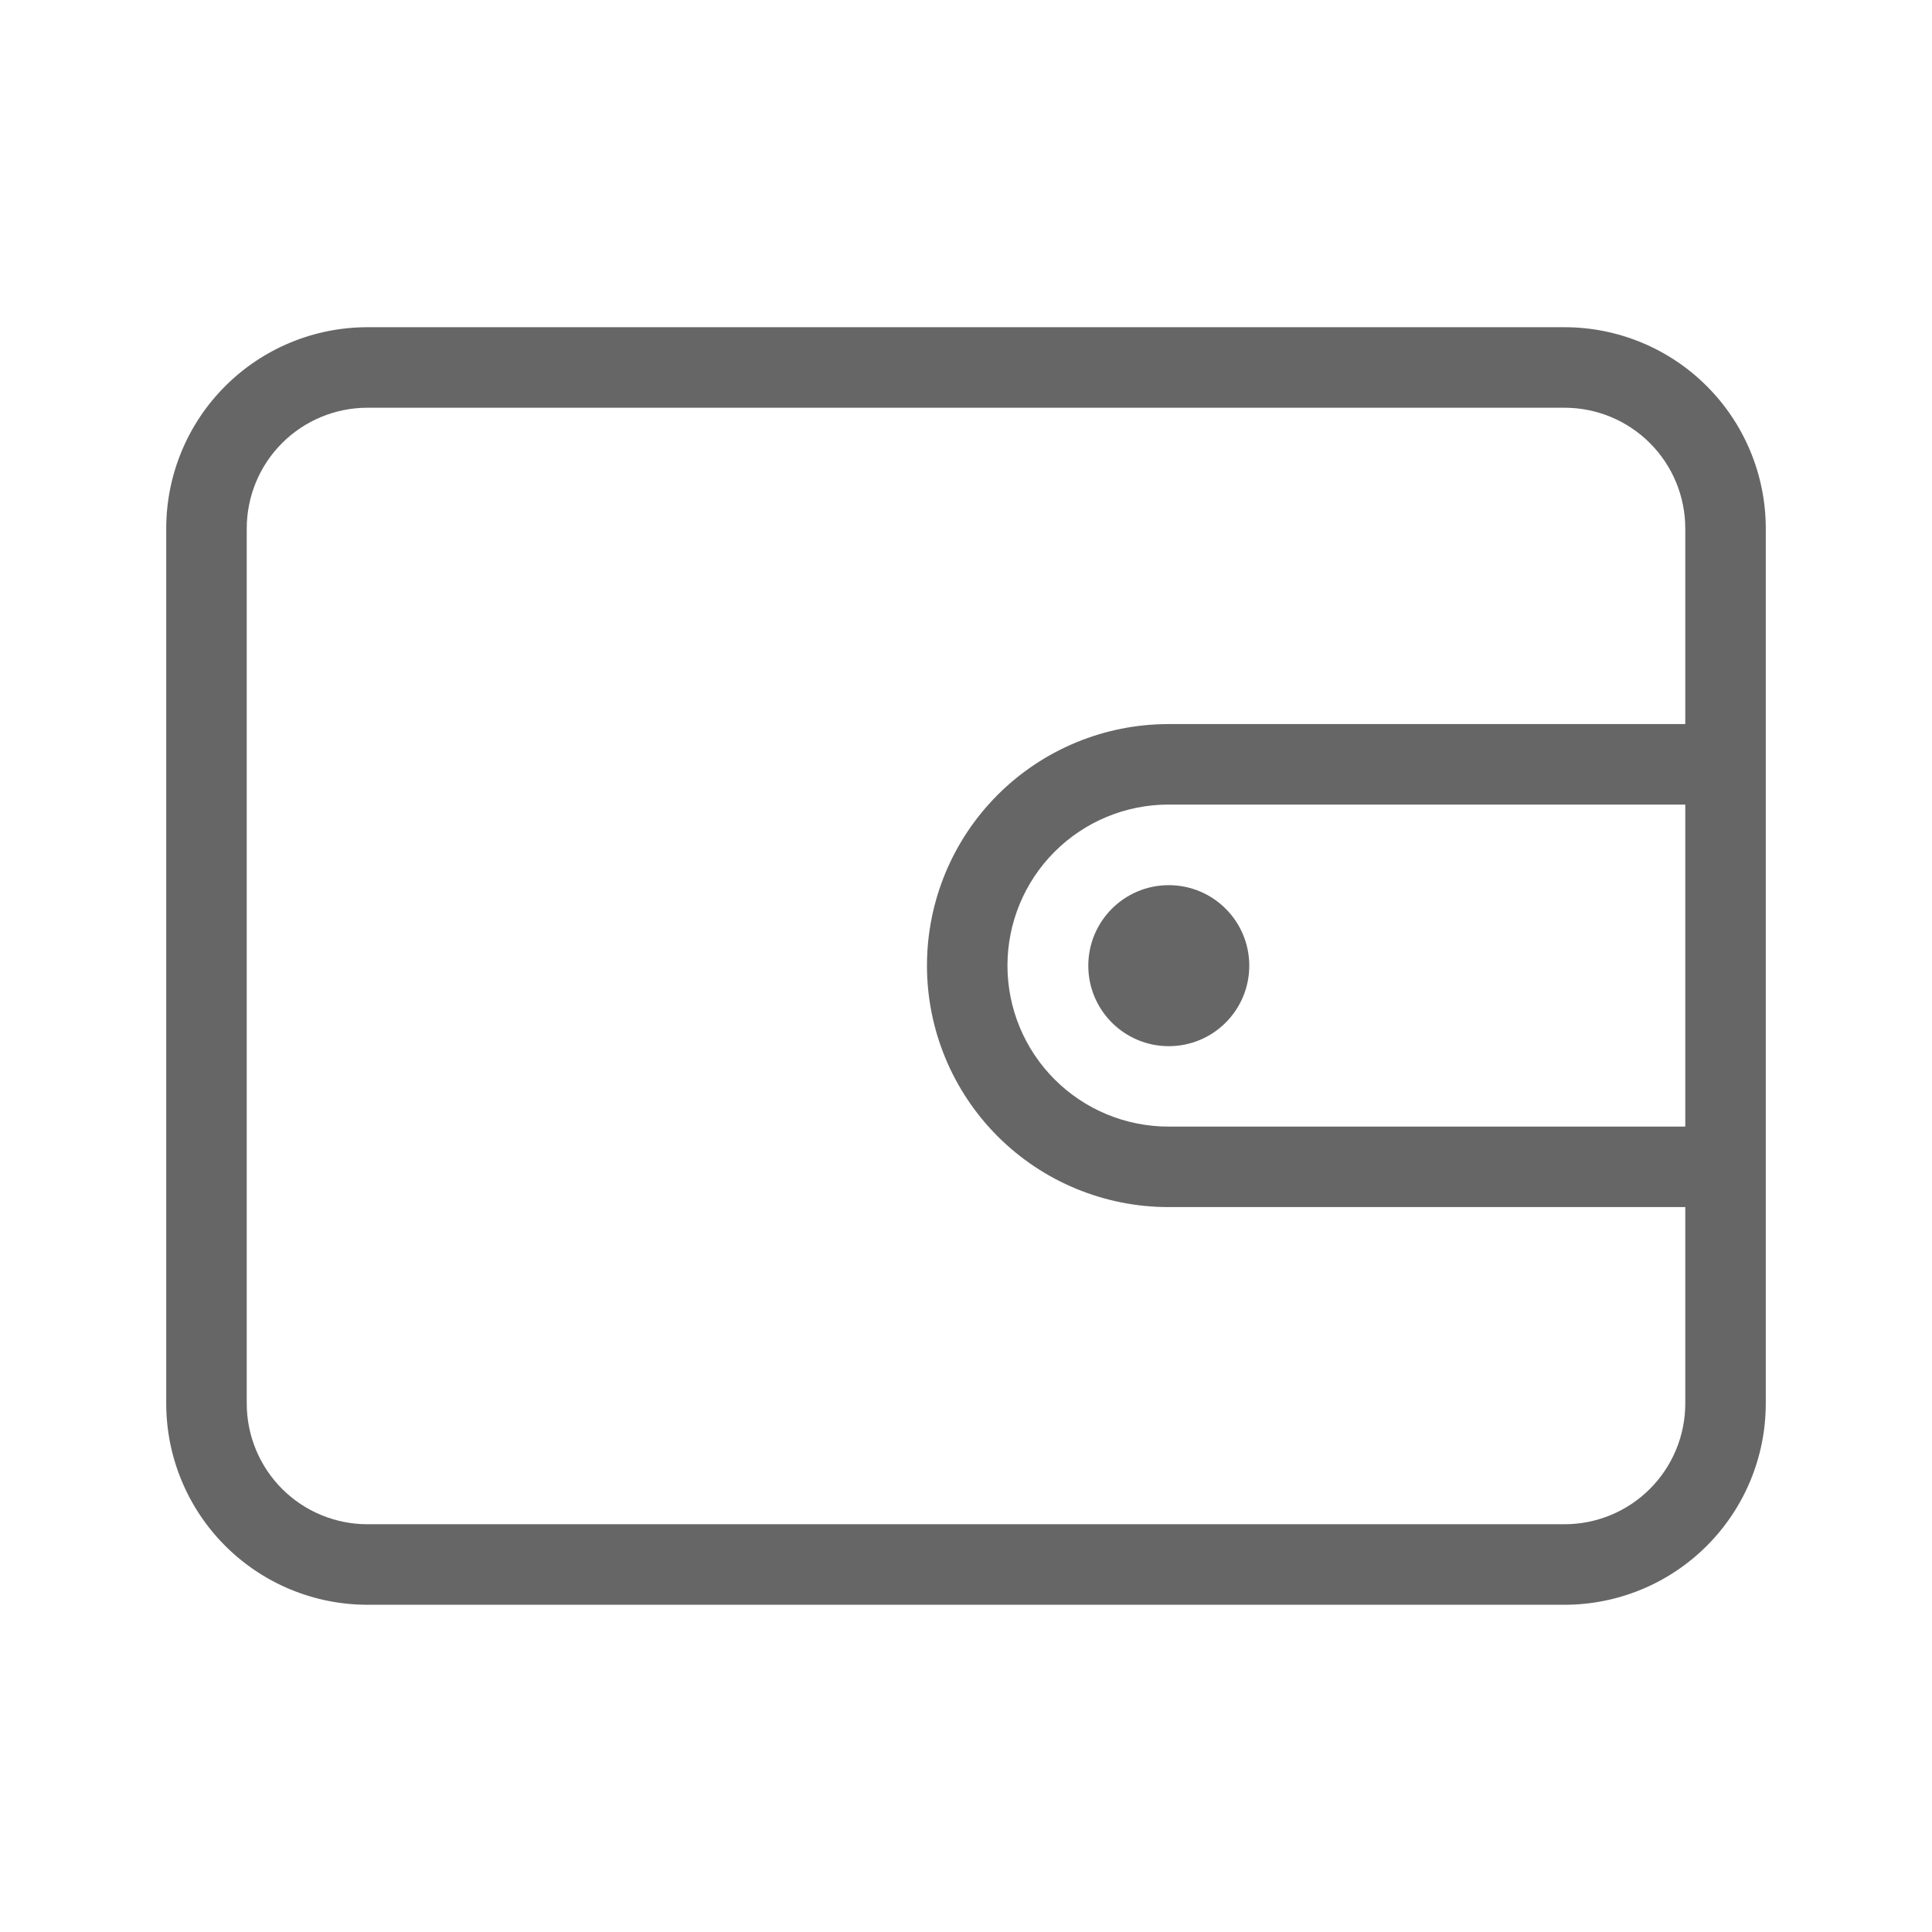 <svg xmlns="http://www.w3.org/2000/svg" width="74" height="74" viewBox="0 0 74 74" fill="none"><path d="M59.925 12.533H14.075C12.031 12.533 10.07 13.345 8.625 14.791C7.179 16.236 6.367 18.197 6.367 20.241V53.757C6.367 55.802 7.179 57.762 8.625 59.208C10.07 60.654 12.031 61.466 14.075 61.466H59.925C61.969 61.466 63.93 60.654 65.375 59.208C66.821 57.762 67.633 55.802 67.633 53.757V20.241C67.633 18.197 66.821 16.236 65.375 14.791C63.93 13.345 61.969 12.533 59.925 12.533ZM64.55 43.151H44.755C43.119 43.151 41.551 42.501 40.394 41.344C39.238 40.188 38.588 38.62 38.588 36.984C38.588 35.349 39.238 33.78 40.394 32.623C41.551 31.467 43.119 30.817 44.755 30.817H64.55V43.151ZM44.755 27.734C42.301 27.734 39.949 28.709 38.214 30.443C36.479 32.178 35.505 34.531 35.505 36.984C35.505 39.437 36.479 41.79 38.214 43.525C39.949 45.26 42.301 46.234 44.755 46.234H64.55V53.757C64.55 54.984 64.062 56.16 63.195 57.028C62.328 57.895 61.151 58.382 59.925 58.382H14.075C12.849 58.382 11.672 57.895 10.805 57.028C9.938 56.16 9.451 54.984 9.451 53.757V20.241C9.451 19.015 9.938 17.838 10.805 16.971C11.672 16.104 12.849 15.617 14.075 15.617H59.925C61.151 15.617 62.328 16.104 63.195 16.971C64.062 17.838 64.55 19.015 64.55 20.241V27.734H44.755Z" fill="#666666"></path><path d="M44.767 40.071C46.47 40.071 47.85 38.691 47.85 36.988C47.85 35.285 46.47 33.904 44.767 33.904C43.064 33.904 41.684 35.285 41.684 36.988C41.684 38.691 43.064 40.071 44.767 40.071Z" fill="#666666"></path></svg>